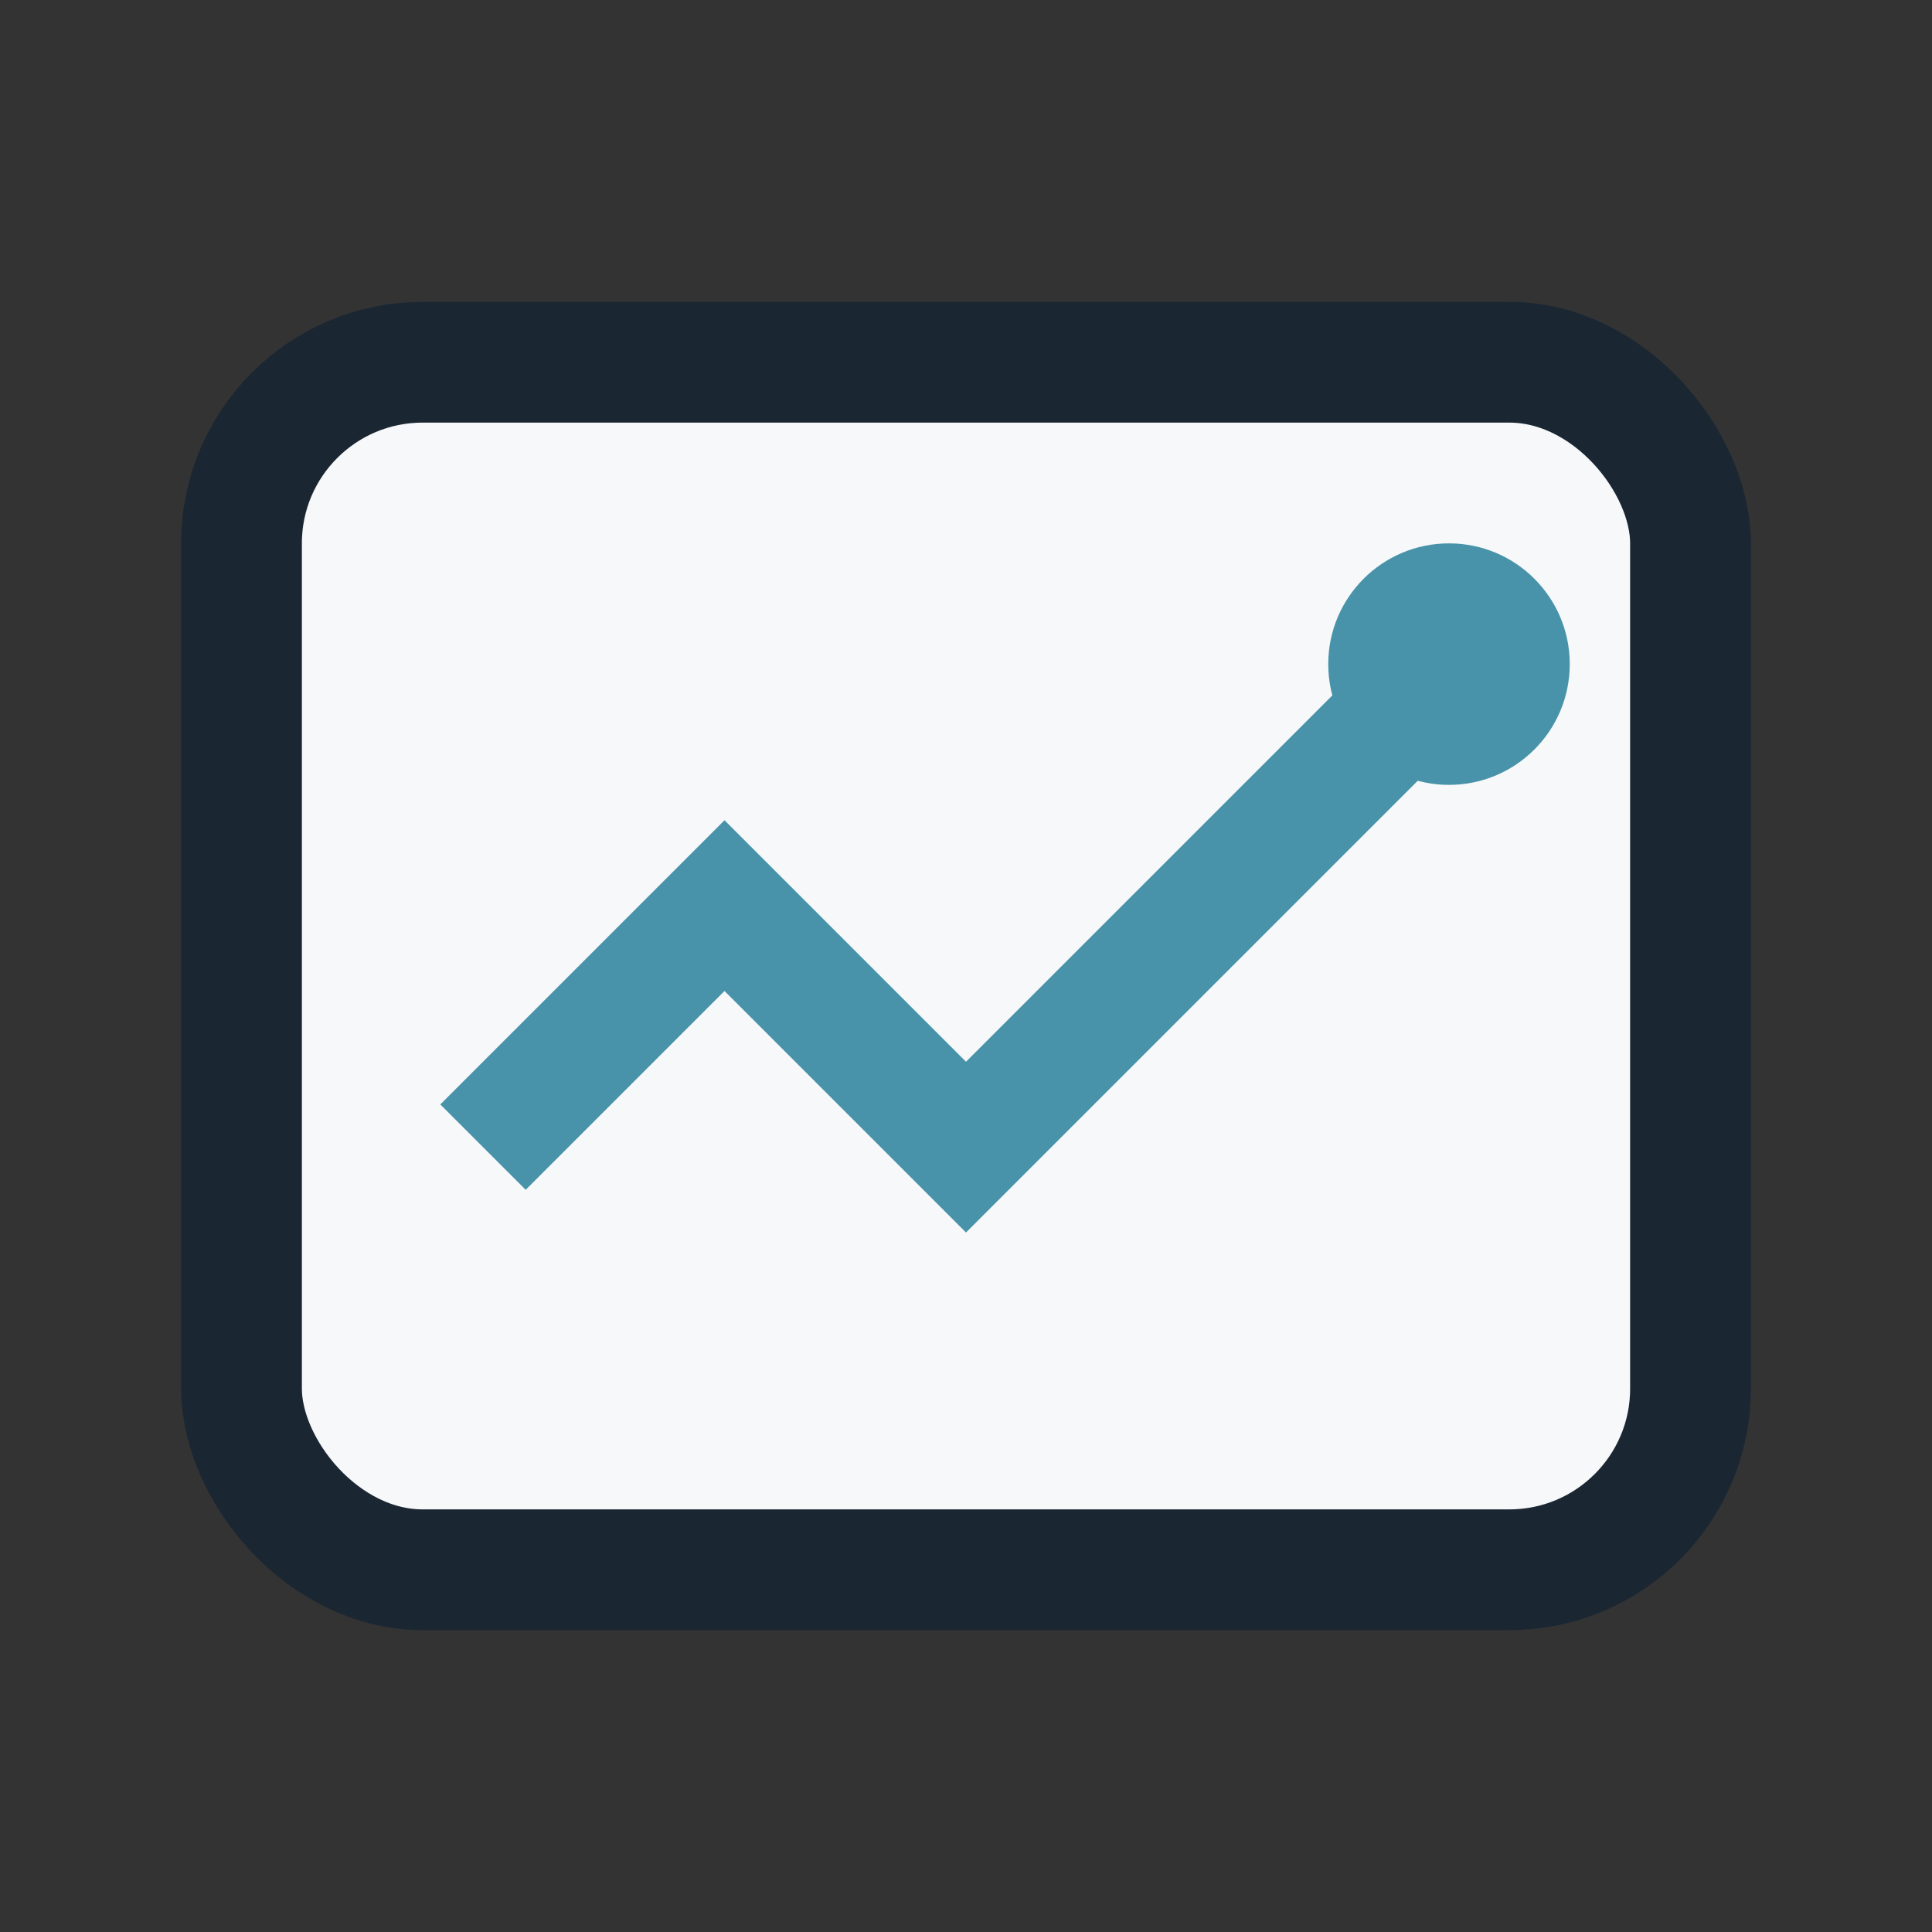 <?xml version="1.0" encoding="UTF-8"?>
<svg xmlns="http://www.w3.org/2000/svg" width="32" height="32" viewBox="0 0 32 32"><rect x="0" y="0" width="32" height="32" fill="#333333" stroke="none"/><rect x="4" y="6" width="24" height="20" rx="3" fill="#F6F8FA" stroke="#1A2732" stroke-width="2"/><path d="M8 19l4-4 4 4 8-8" stroke="#4893A9" stroke-width="2" fill="none"/><circle cx="24" cy="11" r="2" fill="#4893A9"/></svg>